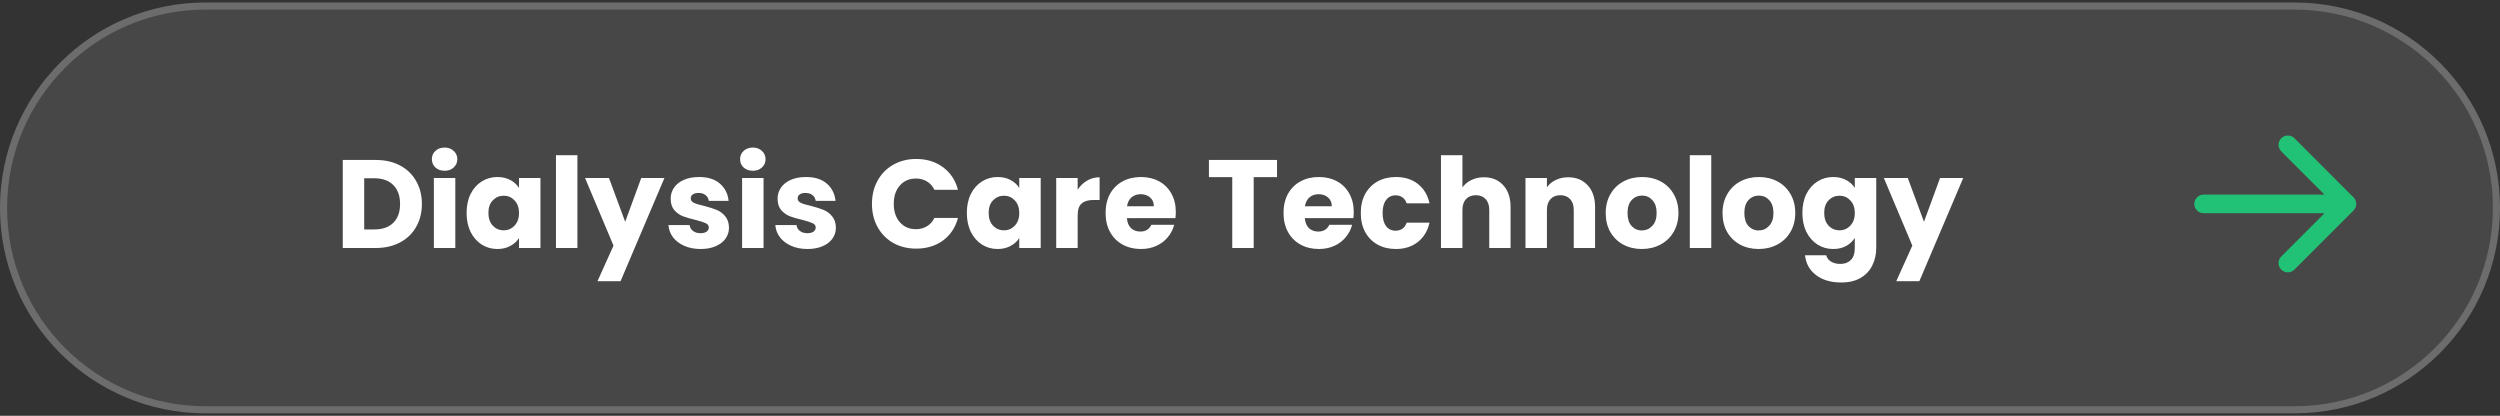 <svg width="499" height="83" viewBox="0 0 499 83" fill="none" xmlns="http://www.w3.org/2000/svg">
<rect x="0" y="0" width="499" height="83" fill="#333333" stroke="none"/>
<path d="M0 41.499C0 18.856 18.356 0.5 40.999 0.5H457.999C480.643 0.5 499 18.857 499 41.501C499 64.144 480.644 82.5 458.001 82.5H41.001C18.357 82.5 0 64.143 0 41.499Z" fill="white" fill-opacity="0.1"/>
<path d="M40.999 1.209H457.999C480.252 1.209 498.291 19.248 498.291 41.501C498.291 63.752 480.253 81.791 458.001 81.791H41.001C18.748 81.791 0.709 63.752 0.709 41.499C0.709 19.248 18.748 1.209 40.999 1.209Z" stroke="white" stroke-opacity="0.2" stroke-width="1.418"/>
<path d="M74.999 31.929C76.851 31.929 78.469 32.296 79.854 33.031C81.239 33.765 82.307 34.799 83.058 36.134C83.826 37.453 84.209 38.979 84.209 40.715C84.209 42.433 83.826 43.96 83.058 45.295C82.307 46.63 81.231 47.664 79.829 48.399C78.444 49.133 76.834 49.5 74.999 49.5H68.416V31.929H74.999ZM74.723 45.796C76.342 45.796 77.602 45.353 78.503 44.469C79.404 43.585 79.854 42.333 79.854 40.715C79.854 39.096 79.404 37.836 78.503 36.935C77.602 36.034 76.342 35.584 74.723 35.584H72.696V45.796H74.723ZM88.754 34.082C88.003 34.082 87.385 33.865 86.902 33.431C86.434 32.98 86.201 32.43 86.201 31.779C86.201 31.112 86.434 30.561 86.902 30.127C87.385 29.677 88.003 29.451 88.754 29.451C89.488 29.451 90.089 29.677 90.556 30.127C91.04 30.561 91.282 31.112 91.282 31.779C91.282 32.43 91.04 32.98 90.556 33.431C90.089 33.865 89.488 34.082 88.754 34.082ZM90.881 35.533V49.5H86.601V35.533H90.881ZM93.132 42.492C93.132 41.057 93.399 39.797 93.933 38.712C94.484 37.628 95.226 36.793 96.16 36.209C97.095 35.625 98.138 35.333 99.289 35.333C100.274 35.333 101.133 35.533 101.867 35.934C102.618 36.334 103.194 36.86 103.594 37.511V35.533H107.874V49.5H103.594V47.523C103.177 48.173 102.593 48.699 101.842 49.099C101.108 49.5 100.249 49.7 99.264 49.7C98.129 49.7 97.095 49.408 96.16 48.824C95.226 48.224 94.484 47.381 93.933 46.296C93.399 45.195 93.132 43.927 93.132 42.492ZM103.594 42.517C103.594 41.449 103.294 40.606 102.693 39.989C102.109 39.371 101.392 39.063 100.541 39.063C99.69 39.063 98.964 39.371 98.363 39.989C97.779 40.59 97.487 41.424 97.487 42.492C97.487 43.56 97.779 44.411 98.363 45.045C98.964 45.662 99.69 45.971 100.541 45.971C101.392 45.971 102.109 45.662 102.693 45.045C103.294 44.427 103.594 43.585 103.594 42.517ZM115.251 30.978V49.5H110.971V30.978H115.251ZM132.619 35.533L123.859 56.133H119.254L122.457 49.024L116.776 35.533H121.556L124.785 44.269L127.989 35.533H132.619ZM139.849 49.7C138.631 49.7 137.546 49.492 136.595 49.075C135.644 48.657 134.893 48.09 134.342 47.373C133.792 46.638 133.483 45.821 133.416 44.92H137.646C137.696 45.404 137.921 45.796 138.322 46.096C138.722 46.396 139.215 46.547 139.799 46.547C140.333 46.547 140.741 46.446 141.025 46.246C141.325 46.029 141.476 45.754 141.476 45.42C141.476 45.02 141.267 44.728 140.85 44.544C140.433 44.344 139.757 44.127 138.823 43.893C137.821 43.66 136.987 43.418 136.32 43.167C135.652 42.901 135.076 42.492 134.593 41.941C134.109 41.374 133.867 40.614 133.867 39.663C133.867 38.862 134.084 38.137 134.517 37.486C134.968 36.818 135.619 36.293 136.47 35.909C137.337 35.525 138.364 35.333 139.548 35.333C141.3 35.333 142.677 35.767 143.678 36.635C144.696 37.502 145.28 38.654 145.43 40.089H141.476C141.409 39.605 141.192 39.221 140.825 38.938C140.474 38.654 140.007 38.512 139.423 38.512C138.923 38.512 138.539 38.612 138.272 38.812C138.005 38.996 137.871 39.255 137.871 39.588C137.871 39.989 138.08 40.289 138.497 40.489C138.931 40.69 139.598 40.89 140.5 41.09C141.534 41.357 142.377 41.624 143.027 41.891C143.678 42.141 144.246 42.559 144.73 43.142C145.23 43.71 145.489 44.477 145.505 45.445C145.505 46.263 145.272 46.997 144.805 47.648C144.354 48.282 143.695 48.782 142.827 49.15C141.976 49.517 140.983 49.7 139.849 49.7ZM150.276 34.082C149.526 34.082 148.908 33.865 148.424 33.431C147.957 32.98 147.723 32.43 147.723 31.779C147.723 31.112 147.957 30.561 148.424 30.127C148.908 29.677 149.526 29.451 150.276 29.451C151.011 29.451 151.611 29.677 152.079 30.127C152.562 30.561 152.804 31.112 152.804 31.779C152.804 32.43 152.562 32.98 152.079 33.431C151.611 33.865 151.011 34.082 150.276 34.082ZM152.404 35.533V49.5H148.124V35.533H152.404ZM161.187 49.7C159.969 49.7 158.885 49.492 157.934 49.075C156.982 48.657 156.232 48.09 155.681 47.373C155.13 46.638 154.822 45.821 154.755 44.92H158.985C159.035 45.404 159.26 45.796 159.661 46.096C160.061 46.396 160.553 46.547 161.137 46.547C161.671 46.547 162.08 46.446 162.364 46.246C162.664 46.029 162.814 45.754 162.814 45.42C162.814 45.02 162.606 44.728 162.189 44.544C161.771 44.344 161.096 44.127 160.161 43.893C159.16 43.66 158.326 43.418 157.658 43.167C156.991 42.901 156.415 42.492 155.931 41.941C155.447 41.374 155.205 40.614 155.205 39.663C155.205 38.862 155.422 38.137 155.856 37.486C156.307 36.818 156.957 36.293 157.808 35.909C158.676 35.525 159.702 35.333 160.887 35.333C162.639 35.333 164.016 35.767 165.017 36.635C166.035 37.502 166.619 38.654 166.769 40.089H162.814C162.748 39.605 162.531 39.221 162.164 38.938C161.813 38.654 161.346 38.512 160.762 38.512C160.261 38.512 159.878 38.612 159.611 38.812C159.344 38.996 159.21 39.255 159.21 39.588C159.21 39.989 159.419 40.289 159.836 40.489C160.27 40.69 160.937 40.89 161.838 41.09C162.873 41.357 163.715 41.624 164.366 41.891C165.017 42.141 165.584 42.559 166.068 43.142C166.569 43.71 166.827 44.477 166.844 45.445C166.844 46.263 166.61 46.997 166.143 47.648C165.693 48.282 165.034 48.782 164.166 49.15C163.315 49.517 162.322 49.7 161.187 49.7ZM174.041 40.69C174.041 38.954 174.416 37.411 175.167 36.059C175.918 34.691 176.961 33.631 178.296 32.88C179.647 32.113 181.174 31.729 182.876 31.729C184.962 31.729 186.747 32.28 188.233 33.381C189.718 34.482 190.71 35.984 191.211 37.886H186.506C186.155 37.152 185.655 36.593 185.004 36.209C184.37 35.825 183.644 35.634 182.826 35.634C181.508 35.634 180.44 36.093 179.622 37.01C178.805 37.928 178.396 39.154 178.396 40.69C178.396 42.225 178.805 43.451 179.622 44.369C180.44 45.287 181.508 45.746 182.826 45.746C183.644 45.746 184.37 45.554 185.004 45.17C185.655 44.786 186.155 44.227 186.506 43.493H191.211C190.71 45.395 189.718 46.897 188.233 47.998C186.747 49.083 184.962 49.625 182.876 49.625C181.174 49.625 179.647 49.25 178.296 48.499C176.961 47.731 175.918 46.672 175.167 45.32C174.416 43.968 174.041 42.425 174.041 40.69ZM192.981 42.492C192.981 41.057 193.248 39.797 193.782 38.712C194.333 37.628 195.075 36.793 196.01 36.209C196.944 35.625 197.987 35.333 199.138 35.333C200.123 35.333 200.982 35.533 201.716 35.934C202.467 36.334 203.043 36.86 203.443 37.511V35.533H207.723V49.5H203.443V47.523C203.026 48.173 202.442 48.699 201.691 49.099C200.957 49.5 200.098 49.7 199.113 49.7C197.979 49.7 196.944 49.408 196.01 48.824C195.075 48.224 194.333 47.381 193.782 46.296C193.248 45.195 192.981 43.927 192.981 42.492ZM203.443 42.517C203.443 41.449 203.143 40.606 202.542 39.989C201.958 39.371 201.241 39.063 200.39 39.063C199.539 39.063 198.813 39.371 198.212 39.989C197.628 40.59 197.336 41.424 197.336 42.492C197.336 43.56 197.628 44.411 198.212 45.045C198.813 45.662 199.539 45.971 200.39 45.971C201.241 45.971 201.958 45.662 202.542 45.045C203.143 44.427 203.443 43.585 203.443 42.517ZM215.1 37.861C215.601 37.094 216.226 36.493 216.977 36.059C217.728 35.609 218.562 35.383 219.48 35.383V39.914H218.304C217.236 39.914 216.435 40.147 215.901 40.614C215.367 41.065 215.1 41.866 215.1 43.017V49.5H210.82V35.533H215.1V37.861ZM234.691 42.291C234.691 42.692 234.666 43.109 234.616 43.543H224.93C224.997 44.411 225.272 45.078 225.756 45.545C226.256 45.996 226.866 46.221 227.583 46.221C228.651 46.221 229.393 45.771 229.811 44.87H234.366C234.132 45.787 233.707 46.613 233.09 47.347C232.489 48.082 231.73 48.657 230.812 49.075C229.894 49.492 228.868 49.7 227.733 49.7C226.365 49.7 225.147 49.408 224.079 48.824C223.011 48.24 222.177 47.406 221.576 46.321C220.975 45.237 220.675 43.968 220.675 42.517C220.675 41.065 220.967 39.797 221.551 38.712C222.152 37.628 222.986 36.793 224.054 36.209C225.122 35.625 226.348 35.333 227.733 35.333C229.085 35.333 230.286 35.617 231.337 36.184C232.389 36.752 233.206 37.561 233.79 38.612C234.391 39.663 234.691 40.89 234.691 42.291ZM230.311 41.165C230.311 40.431 230.061 39.847 229.56 39.413C229.06 38.979 228.434 38.762 227.683 38.762C226.966 38.762 226.357 38.971 225.856 39.388C225.372 39.805 225.072 40.398 224.955 41.165H230.311ZM254.893 31.929V35.358H250.238V49.5H245.958V35.358H241.302V31.929H254.893ZM270.207 42.291C270.207 42.692 270.182 43.109 270.132 43.543H260.445C260.512 44.411 260.787 45.078 261.271 45.545C261.772 45.996 262.381 46.221 263.099 46.221C264.166 46.221 264.909 45.771 265.326 44.87H269.882C269.648 45.787 269.222 46.613 268.605 47.347C268.004 48.082 267.245 48.657 266.327 49.075C265.41 49.492 264.383 49.7 263.249 49.7C261.88 49.7 260.662 49.408 259.594 48.824C258.526 48.24 257.692 47.406 257.091 46.321C256.491 45.237 256.19 43.968 256.19 42.517C256.19 41.065 256.482 39.797 257.066 38.712C257.667 37.628 258.501 36.793 259.569 36.209C260.637 35.625 261.864 35.333 263.249 35.333C264.6 35.333 265.802 35.617 266.853 36.184C267.904 36.752 268.722 37.561 269.306 38.612C269.907 39.663 270.207 40.89 270.207 42.291ZM265.827 41.165C265.827 40.431 265.576 39.847 265.076 39.413C264.575 38.979 263.95 38.762 263.199 38.762C262.481 38.762 261.872 38.971 261.371 39.388C260.888 39.805 260.587 40.398 260.47 41.165H265.827ZM271.614 42.517C271.614 41.065 271.906 39.797 272.49 38.712C273.091 37.628 273.917 36.793 274.968 36.209C276.036 35.625 277.254 35.333 278.622 35.333C280.374 35.333 281.834 35.792 283.002 36.71C284.187 37.628 284.963 38.921 285.33 40.59H280.775C280.391 39.522 279.648 38.988 278.547 38.988C277.763 38.988 277.137 39.296 276.67 39.914C276.203 40.514 275.969 41.382 275.969 42.517C275.969 43.651 276.203 44.528 276.67 45.145C277.137 45.746 277.763 46.046 278.547 46.046C279.648 46.046 280.391 45.512 280.775 44.444H285.33C284.963 46.079 284.187 47.364 283.002 48.299C281.818 49.233 280.357 49.7 278.622 49.7C277.254 49.7 276.036 49.408 274.968 48.824C273.917 48.24 273.091 47.406 272.49 46.321C271.906 45.237 271.614 43.968 271.614 42.517ZM296.205 35.383C297.806 35.383 299.091 35.917 300.059 36.985C301.027 38.036 301.511 39.488 301.511 41.34V49.5H297.256V41.916C297.256 40.982 297.014 40.256 296.53 39.739C296.046 39.221 295.395 38.963 294.578 38.963C293.76 38.963 293.109 39.221 292.625 39.739C292.141 40.256 291.9 40.982 291.9 41.916V49.5H287.619V30.978H291.9V37.411C292.333 36.793 292.926 36.301 293.677 35.934C294.427 35.567 295.27 35.383 296.205 35.383ZM312.995 35.383C314.63 35.383 315.932 35.917 316.9 36.985C317.884 38.036 318.376 39.488 318.376 41.34V49.5H314.121V41.916C314.121 40.982 313.879 40.256 313.396 39.739C312.912 39.221 312.261 38.963 311.443 38.963C310.626 38.963 309.975 39.221 309.491 39.739C309.007 40.256 308.765 40.982 308.765 41.916V49.5H304.485V35.533H308.765V37.386C309.199 36.768 309.783 36.284 310.517 35.934C311.251 35.567 312.077 35.383 312.995 35.383ZM327.708 49.7C326.34 49.7 325.105 49.408 324.004 48.824C322.919 48.24 322.06 47.406 321.426 46.321C320.808 45.237 320.5 43.968 320.5 42.517C320.5 41.082 320.817 39.822 321.451 38.737C322.085 37.636 322.952 36.793 324.054 36.209C325.155 35.625 326.39 35.333 327.758 35.333C329.126 35.333 330.361 35.625 331.463 36.209C332.564 36.793 333.432 37.636 334.066 38.737C334.7 39.822 335.017 41.082 335.017 42.517C335.017 43.952 334.691 45.22 334.041 46.321C333.406 47.406 332.53 48.24 331.412 48.824C330.311 49.408 329.076 49.7 327.708 49.7ZM327.708 45.996C328.526 45.996 329.218 45.696 329.786 45.095C330.37 44.494 330.662 43.635 330.662 42.517C330.662 41.399 330.378 40.539 329.811 39.939C329.26 39.338 328.576 39.038 327.758 39.038C326.924 39.038 326.231 39.338 325.681 39.939C325.13 40.523 324.855 41.382 324.855 42.517C324.855 43.635 325.122 44.494 325.656 45.095C326.206 45.696 326.89 45.996 327.708 45.996ZM341.567 30.978V49.5H337.287V30.978H341.567ZM351.027 49.7C349.658 49.7 348.424 49.408 347.322 48.824C346.238 48.24 345.378 47.406 344.744 46.321C344.127 45.237 343.818 43.968 343.818 42.517C343.818 41.082 344.135 39.822 344.769 38.737C345.403 37.636 346.271 36.793 347.372 36.209C348.474 35.625 349.708 35.333 351.077 35.333C352.445 35.333 353.68 35.625 354.781 36.209C355.882 36.793 356.75 37.636 357.384 38.737C358.018 39.822 358.335 41.082 358.335 42.517C358.335 43.952 358.01 45.22 357.359 46.321C356.725 47.406 355.849 48.24 354.731 48.824C353.63 49.408 352.395 49.7 351.027 49.7ZM351.027 45.996C351.844 45.996 352.537 45.696 353.104 45.095C353.688 44.494 353.98 43.635 353.98 42.517C353.98 41.399 353.696 40.539 353.129 39.939C352.578 39.338 351.894 39.038 351.077 39.038C350.242 39.038 349.55 39.338 348.999 39.939C348.449 40.523 348.173 41.382 348.173 42.517C348.173 43.635 348.44 44.494 348.974 45.095C349.525 45.696 350.209 45.996 351.027 45.996ZM365.912 35.333C366.897 35.333 367.756 35.533 368.49 35.934C369.241 36.334 369.817 36.86 370.217 37.511V35.533H374.497V49.475C374.497 50.76 374.239 51.919 373.721 52.954C373.221 54.005 372.445 54.84 371.394 55.457C370.359 56.074 369.066 56.383 367.514 56.383C365.445 56.383 363.768 55.891 362.483 54.906C361.198 53.939 360.464 52.62 360.28 50.952H364.51C364.644 51.486 364.961 51.903 365.462 52.203C365.962 52.52 366.58 52.679 367.314 52.679C368.198 52.679 368.899 52.42 369.416 51.903C369.95 51.402 370.217 50.593 370.217 49.475V47.498C369.8 48.148 369.224 48.682 368.49 49.099C367.756 49.5 366.897 49.7 365.912 49.7C364.761 49.7 363.718 49.408 362.783 48.824C361.849 48.224 361.106 47.381 360.556 46.296C360.022 45.195 359.755 43.927 359.755 42.492C359.755 41.057 360.022 39.797 360.556 38.712C361.106 37.628 361.849 36.793 362.783 36.209C363.718 35.625 364.761 35.333 365.912 35.333ZM370.217 42.517C370.217 41.449 369.917 40.606 369.316 39.989C368.732 39.371 368.015 39.063 367.164 39.063C366.313 39.063 365.587 39.371 364.986 39.989C364.402 40.59 364.11 41.424 364.11 42.492C364.11 43.56 364.402 44.411 364.986 45.045C365.587 45.662 366.313 45.971 367.164 45.971C368.015 45.971 368.732 45.662 369.316 45.045C369.917 44.427 370.217 43.585 370.217 42.517ZM391.86 35.533L383.1 56.133H378.495L381.698 49.024L376.017 35.533H380.797L384.026 44.269L387.23 35.533H391.86Z" fill="white"/>
<g style="mix-blend-mode:screen">
<path d="M439.844 38.848C438.819 38.848 437.989 39.679 437.989 40.703C437.989 41.727 438.819 42.558 439.844 42.558L439.844 38.848ZM469.765 42.015C470.489 41.29 470.489 40.116 469.765 39.392L457.962 27.588C457.237 26.864 456.063 26.864 455.339 27.588C454.614 28.313 454.614 29.487 455.339 30.211L465.831 40.703L455.339 51.195C454.614 51.919 454.614 53.093 455.339 53.818C456.063 54.542 457.237 54.542 457.962 53.818L469.765 42.015ZM439.844 40.703L439.844 42.558L468.453 42.558L468.453 40.703L468.453 38.848L439.844 38.848L439.844 40.703Z" fill="#22C276"/>
</g>
</svg>
